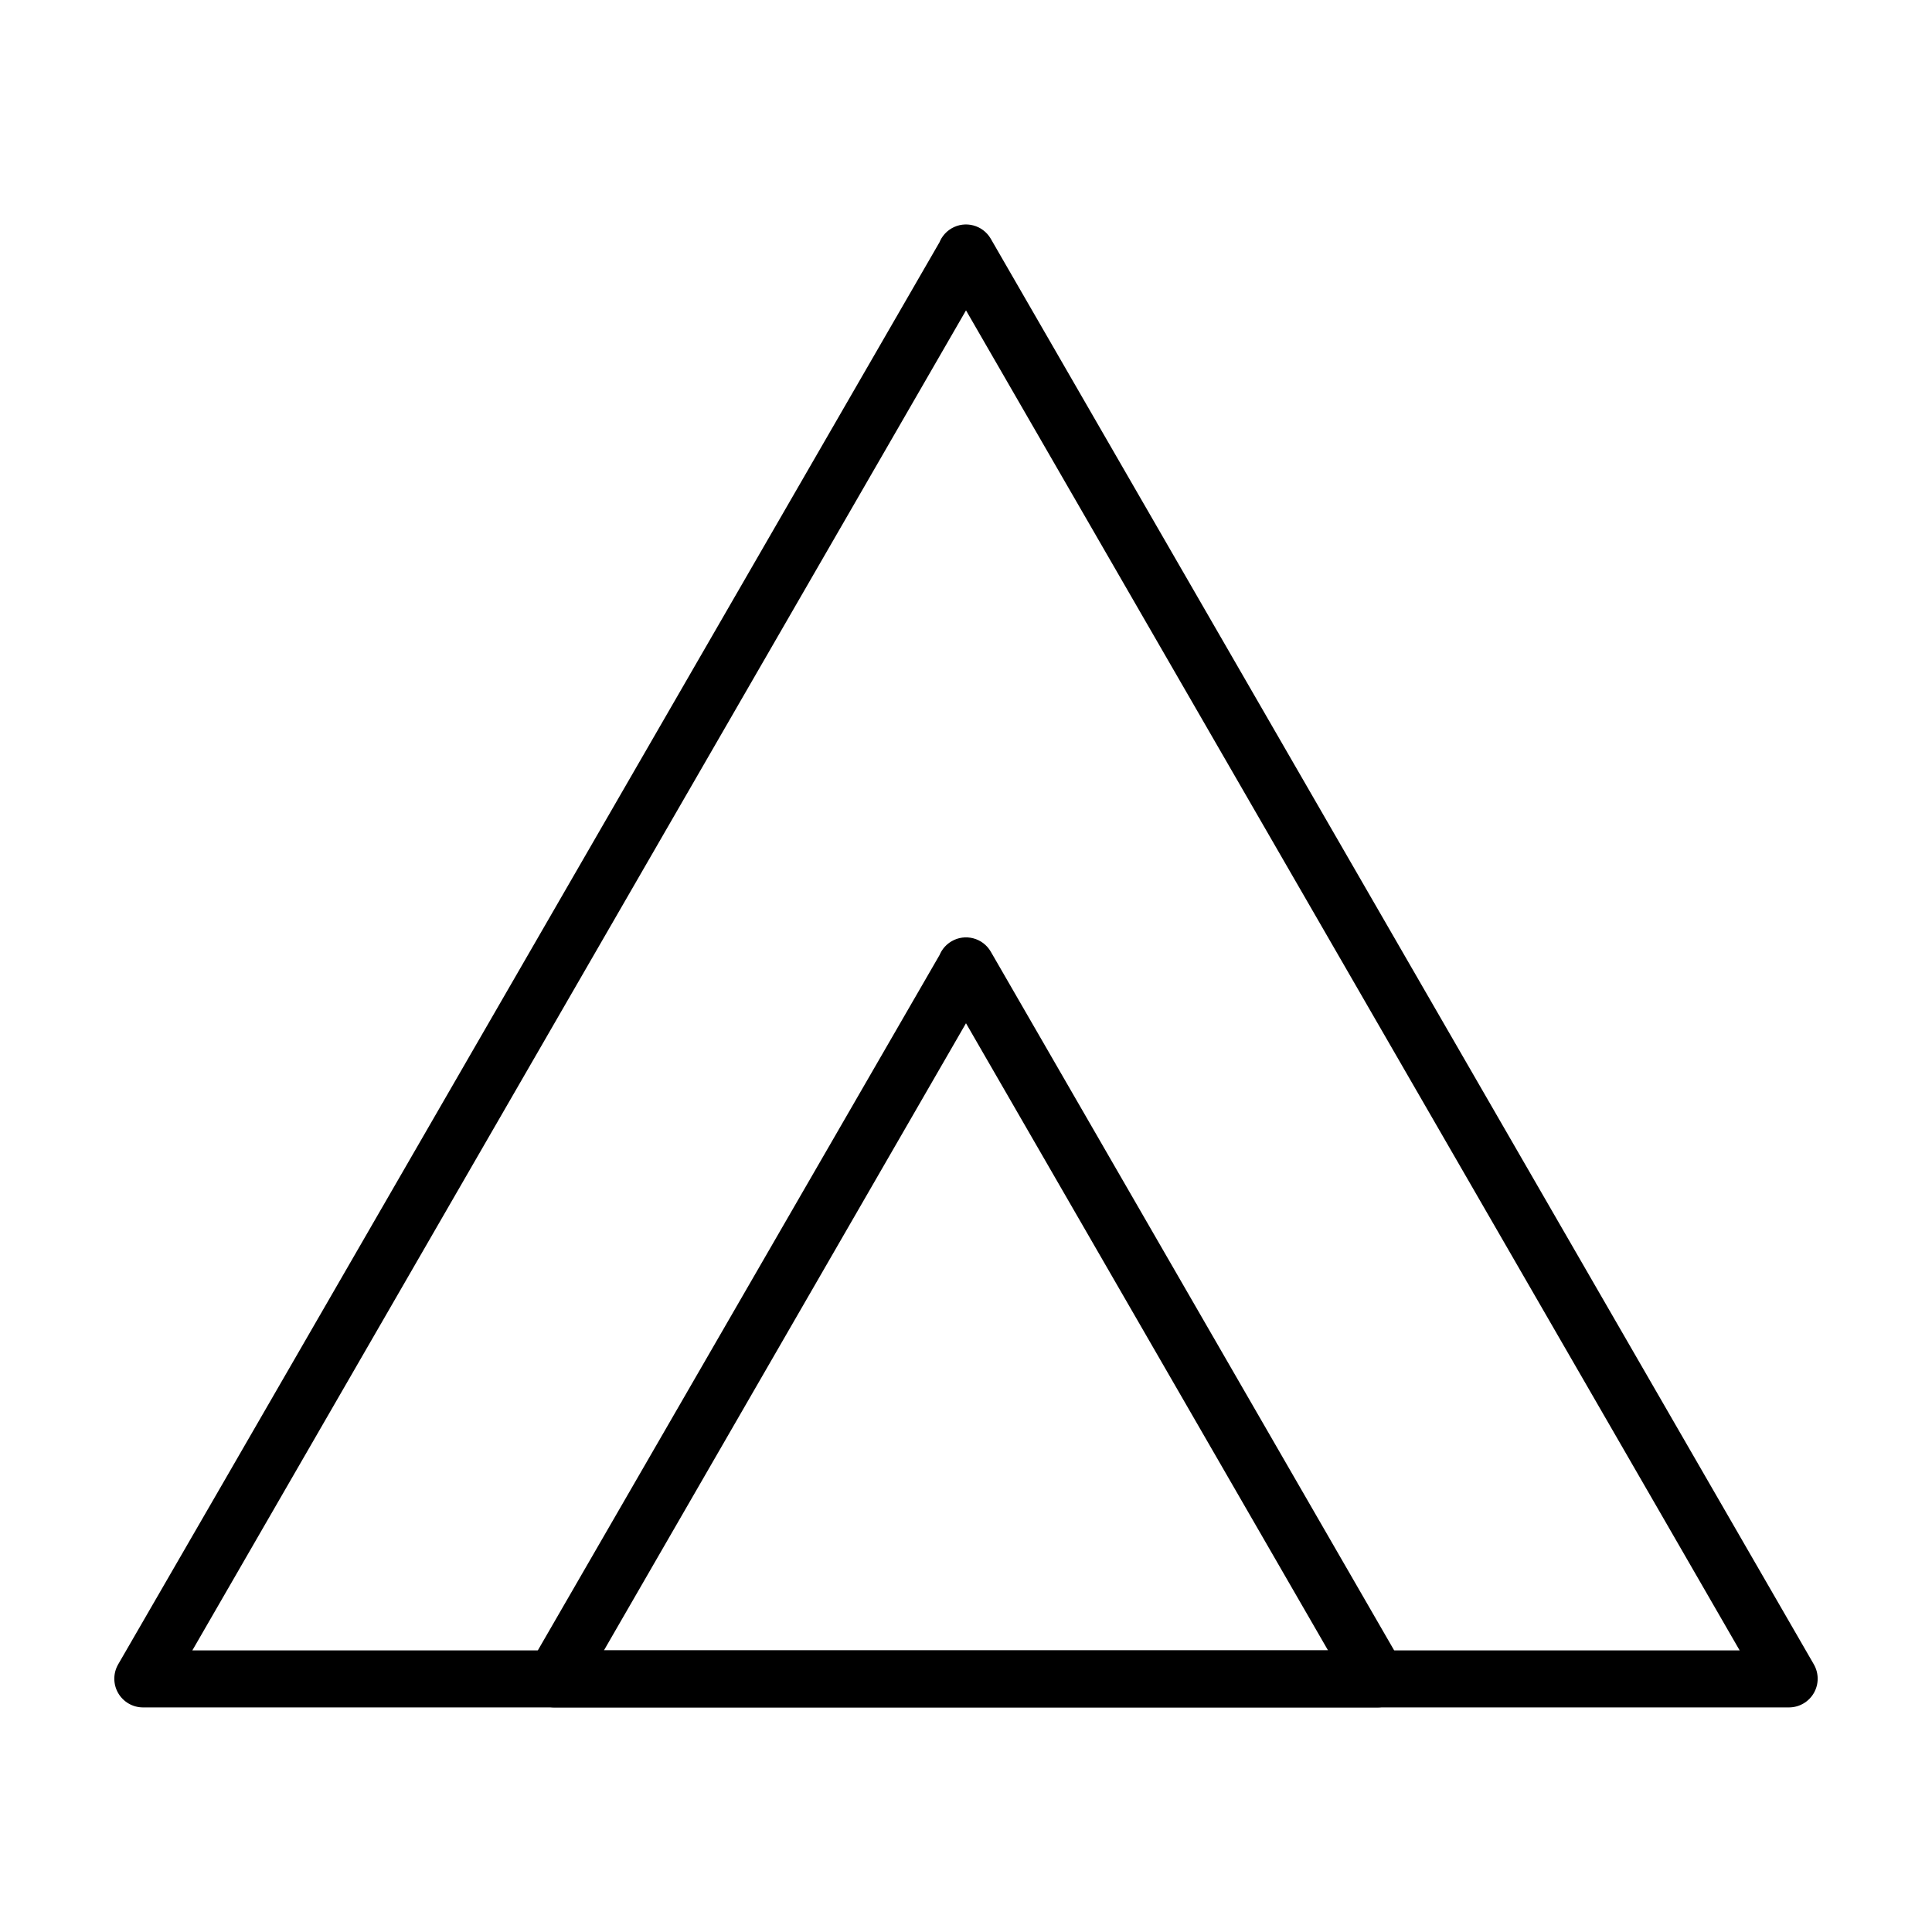 <?xml version="1.0" encoding="UTF-8"?>
<!-- Uploaded to: SVG Repo, www.svgrepo.com, Generator: SVG Repo Mixer Tools -->
<svg fill="#000000" width="800px" height="800px" version="1.1" viewBox="144 144 512 512" xmlns="http://www.w3.org/2000/svg">
 <g>
  <path d="m393.45 214.9 190.44 329.84 27.707 48.016 6.551-11.387h-436.3l6.551 11.387 190.44-329.84 27.711-48.012-0.004-0.004c1.922-3.586 0.66-8.047-2.856-10.094-3.512-2.051-8.02-0.949-10.191 2.488l-190.44 329.79-27.758 48.012c-1.344 2.348-1.34 5.231 0.008 7.574 1.348 2.34 3.836 3.793 6.539 3.812h436.3c2.703-0.02 5.191-1.473 6.539-3.812 1.352-2.344 1.352-5.227 0.012-7.574l-190.44-329.84-27.711-48.012c-2.113-3.617-6.762-4.836-10.379-2.723-3.617 2.117-4.832 6.762-2.719 10.379z"/>
  <path d="m393.45 403.83 109.07 188.93 6.551-11.387h-218.15l6.551 11.387 109.07-188.93c1.922-3.586 0.66-8.047-2.856-10.098-3.512-2.047-8.02-0.949-10.191 2.488l-109.12 188.88c-1.344 2.348-1.34 5.231 0.008 7.574 1.348 2.34 3.836 3.793 6.539 3.812h218.15c2.703-0.02 5.191-1.473 6.539-3.812 1.348-2.344 1.352-5.227 0.008-7.574l-109.07-188.93c-2.113-3.617-6.762-4.832-10.379-2.719-3.617 2.113-4.832 6.762-2.719 10.379z"/>
 </g>
</svg>